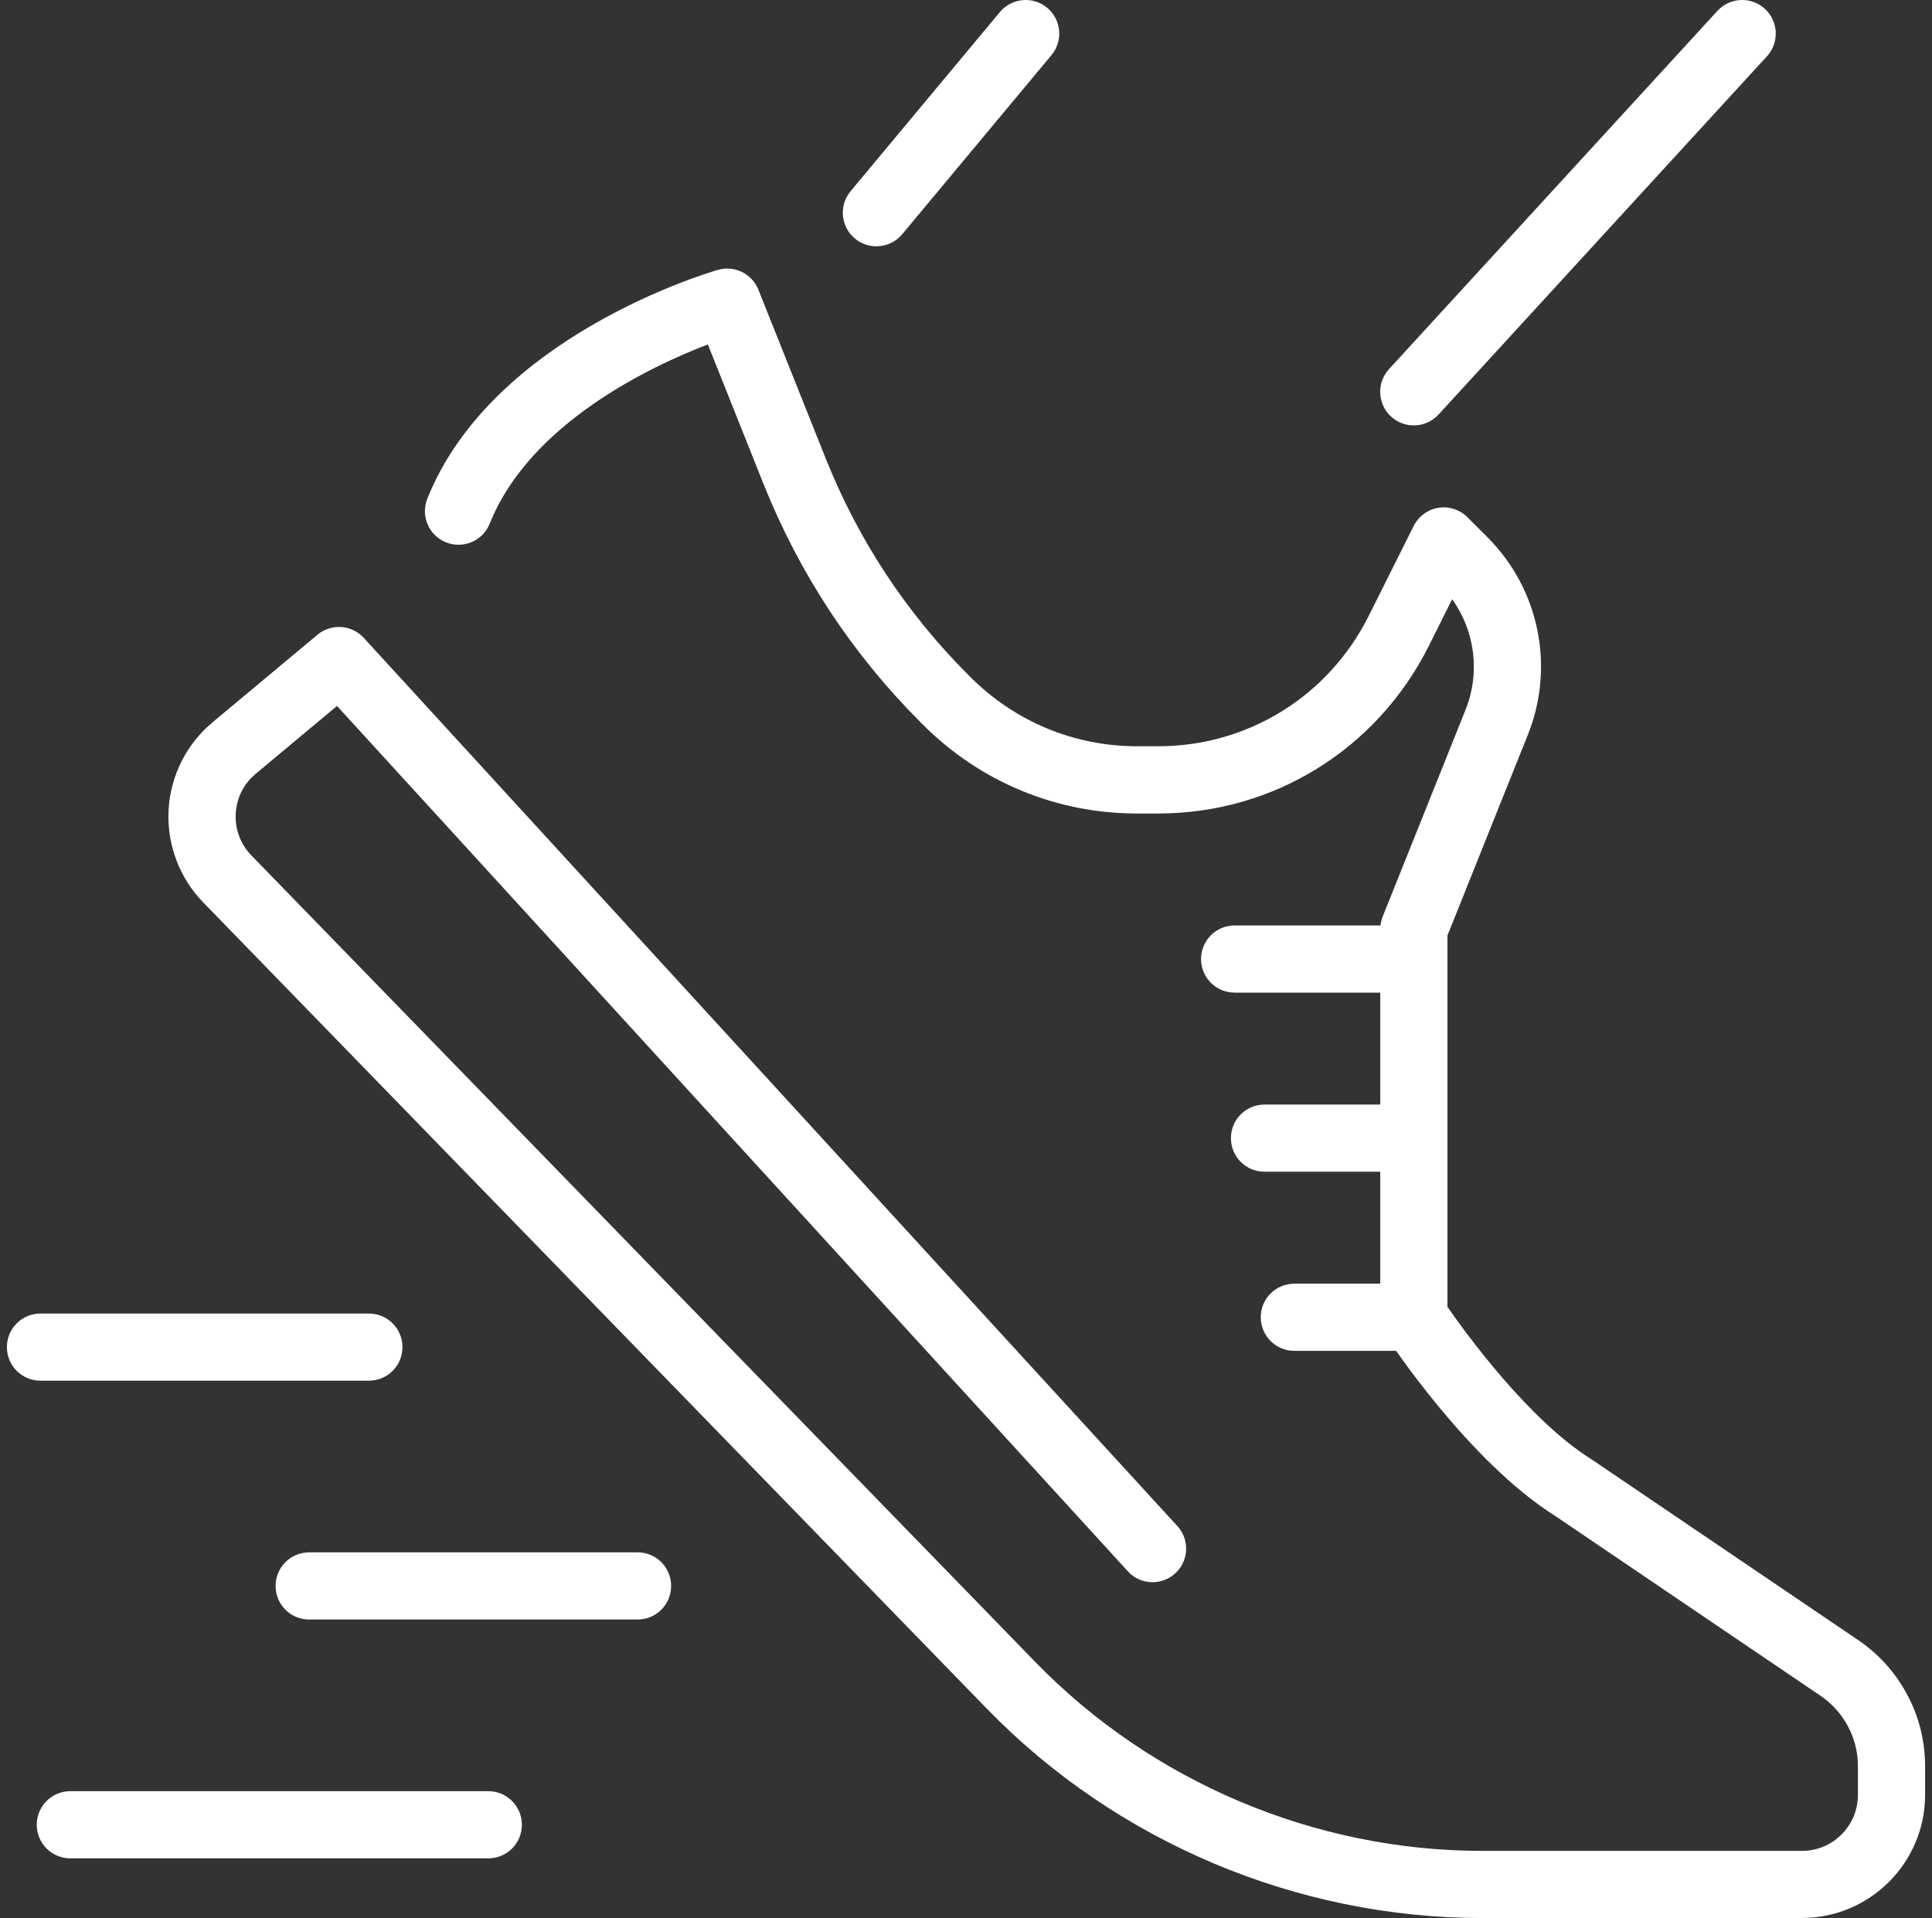 <svg xmlns="http://www.w3.org/2000/svg" width="140" height="139" viewBox="0 0 140 139" fill="none"><rect x="0" y="0" width="140" height="139" fill="#333333" stroke="none"/><g id="Capa 3"><g id="running"><g id="Group"><path id="Vector" d="M130.571 138.995H107.401C93.967 138.995 80.895 133.473 71.539 123.852L14.729 65.398C13.004 63.63 12.085 61.191 12.214 58.714C12.344 56.237 13.512 53.911 15.416 52.332L23.004 45.999C23.972 45.193 25.395 45.258 26.287 46.145L85.238 110.504C86.19 111.456 86.19 112.997 85.238 113.944C84.286 114.896 82.745 114.896 81.798 113.944L24.421 51.158L18.537 56.069C17.655 56.799 17.142 57.827 17.082 58.963C17.023 60.104 17.428 61.18 18.223 61.997L75.038 120.455C83.48 129.141 95.281 134.128 107.407 134.128H130.576C132.815 134.128 134.632 132.311 134.632 130.072V128.016C134.632 126.967 134.389 125.994 133.913 125.112C133.437 124.209 132.745 123.441 131.901 122.873L112.718 109.871C106.423 105.923 100.657 97.162 100.414 96.789C100.154 96.394 100.019 95.929 100.019 95.458V67.335C100.019 67.026 100.079 66.718 100.192 66.431L106.206 51.418C107.277 48.73 106.877 45.723 105.227 43.424L103.524 46.832C99.776 54.306 92.269 58.952 83.929 58.952H82.393C76.541 58.952 71.025 56.664 66.871 52.505L66.698 52.332C61.771 47.405 57.953 41.613 55.346 35.117L51.295 24.96C47.244 26.512 38.413 30.634 35.487 37.946C34.989 39.195 33.572 39.801 32.323 39.303C31.073 38.806 30.468 37.389 30.965 36.139C35.681 24.349 51.36 19.752 52.025 19.557C53.226 19.211 54.492 19.833 54.957 20.996L59.867 33.305C62.225 39.179 65.687 44.425 70.143 48.887L70.316 49.06C73.556 52.3 77.845 54.079 82.399 54.079H83.935C90.414 54.079 96.255 50.466 99.175 44.647L102.442 38.113C102.794 37.416 103.459 36.923 104.227 36.799C105 36.675 105.784 36.929 106.336 37.481L107.785 38.93C111.533 42.678 112.685 48.281 110.728 53.214L104.887 67.794V94.701C106.233 96.642 110.787 102.916 115.335 105.761C115.363 105.777 115.39 105.793 115.411 105.81L134.622 118.833C136.125 119.844 137.364 121.218 138.202 122.808C139.046 124.36 139.5 126.167 139.5 128.011V130.066C139.5 134.988 135.498 138.99 130.576 138.99L130.571 138.995Z" fill="white"></path><path id="Vector_2" d="M102.447 97.892H93.794C92.447 97.892 91.36 96.805 91.36 95.458C91.36 94.111 92.447 93.024 93.794 93.024H102.447C103.794 93.024 104.881 94.111 104.881 95.458C104.881 96.805 103.794 97.892 102.447 97.892Z" fill="white"></path><path id="Vector_3" d="M102.447 84.912H91.631C90.284 84.912 89.197 83.825 89.197 82.478C89.197 81.131 90.284 80.044 91.631 80.044H102.447C103.794 80.044 104.881 81.131 104.881 82.478C104.881 83.825 103.794 84.912 102.447 84.912Z" fill="white"></path><path id="Vector_4" d="M102.447 71.932H89.467C88.121 71.932 87.033 70.845 87.033 69.498C87.033 68.151 88.121 67.064 89.467 67.064H102.447C103.794 67.064 104.881 68.151 104.881 69.498C104.881 70.845 103.794 71.932 102.447 71.932Z" fill="white"></path><path id="Vector_5" d="M102.447 30.828C101.858 30.828 101.268 30.617 100.803 30.19C99.814 29.282 99.743 27.74 100.652 26.75L124.449 0.79C125.357 -0.199 126.898 -0.27 127.888 0.639C128.878 1.548 128.948 3.089 128.04 4.079L104.243 30.039C103.762 30.563 103.107 30.828 102.447 30.828Z" fill="white"></path><path id="Vector_6" d="M63.507 17.848C62.956 17.848 62.404 17.664 61.95 17.286C60.917 16.426 60.776 14.89 61.636 13.857L72.453 0.877C73.313 -0.156 74.849 -0.297 75.882 0.563C76.915 1.423 77.055 2.959 76.195 3.992L65.379 16.972C64.897 17.551 64.205 17.848 63.507 17.848Z" fill="white"></path><path id="Vector_7" d="M26.73 100.055H2.934C1.587 100.055 0.5 98.968 0.5 97.621C0.5 96.275 1.587 95.188 2.934 95.188H26.73C28.077 95.188 29.164 96.275 29.164 97.621C29.164 98.968 28.077 100.055 26.73 100.055Z" fill="white"></path><path id="Vector_8" d="M46.2 117.362H22.404C21.057 117.362 19.97 116.275 19.97 114.928C19.97 113.581 21.057 112.494 22.404 112.494H46.2C47.547 112.494 48.634 113.581 48.634 114.928C48.634 116.275 47.547 117.362 46.2 117.362Z" fill="white"></path><path id="Vector_9" d="M35.384 134.669H5.097C3.75 134.669 2.663 133.582 2.663 132.235C2.663 130.888 3.75 129.801 5.097 129.801H35.384C36.73 129.801 37.818 130.888 37.818 132.235C37.818 133.582 36.73 134.669 35.384 134.669Z" fill="white"></path></g></g></g></svg>